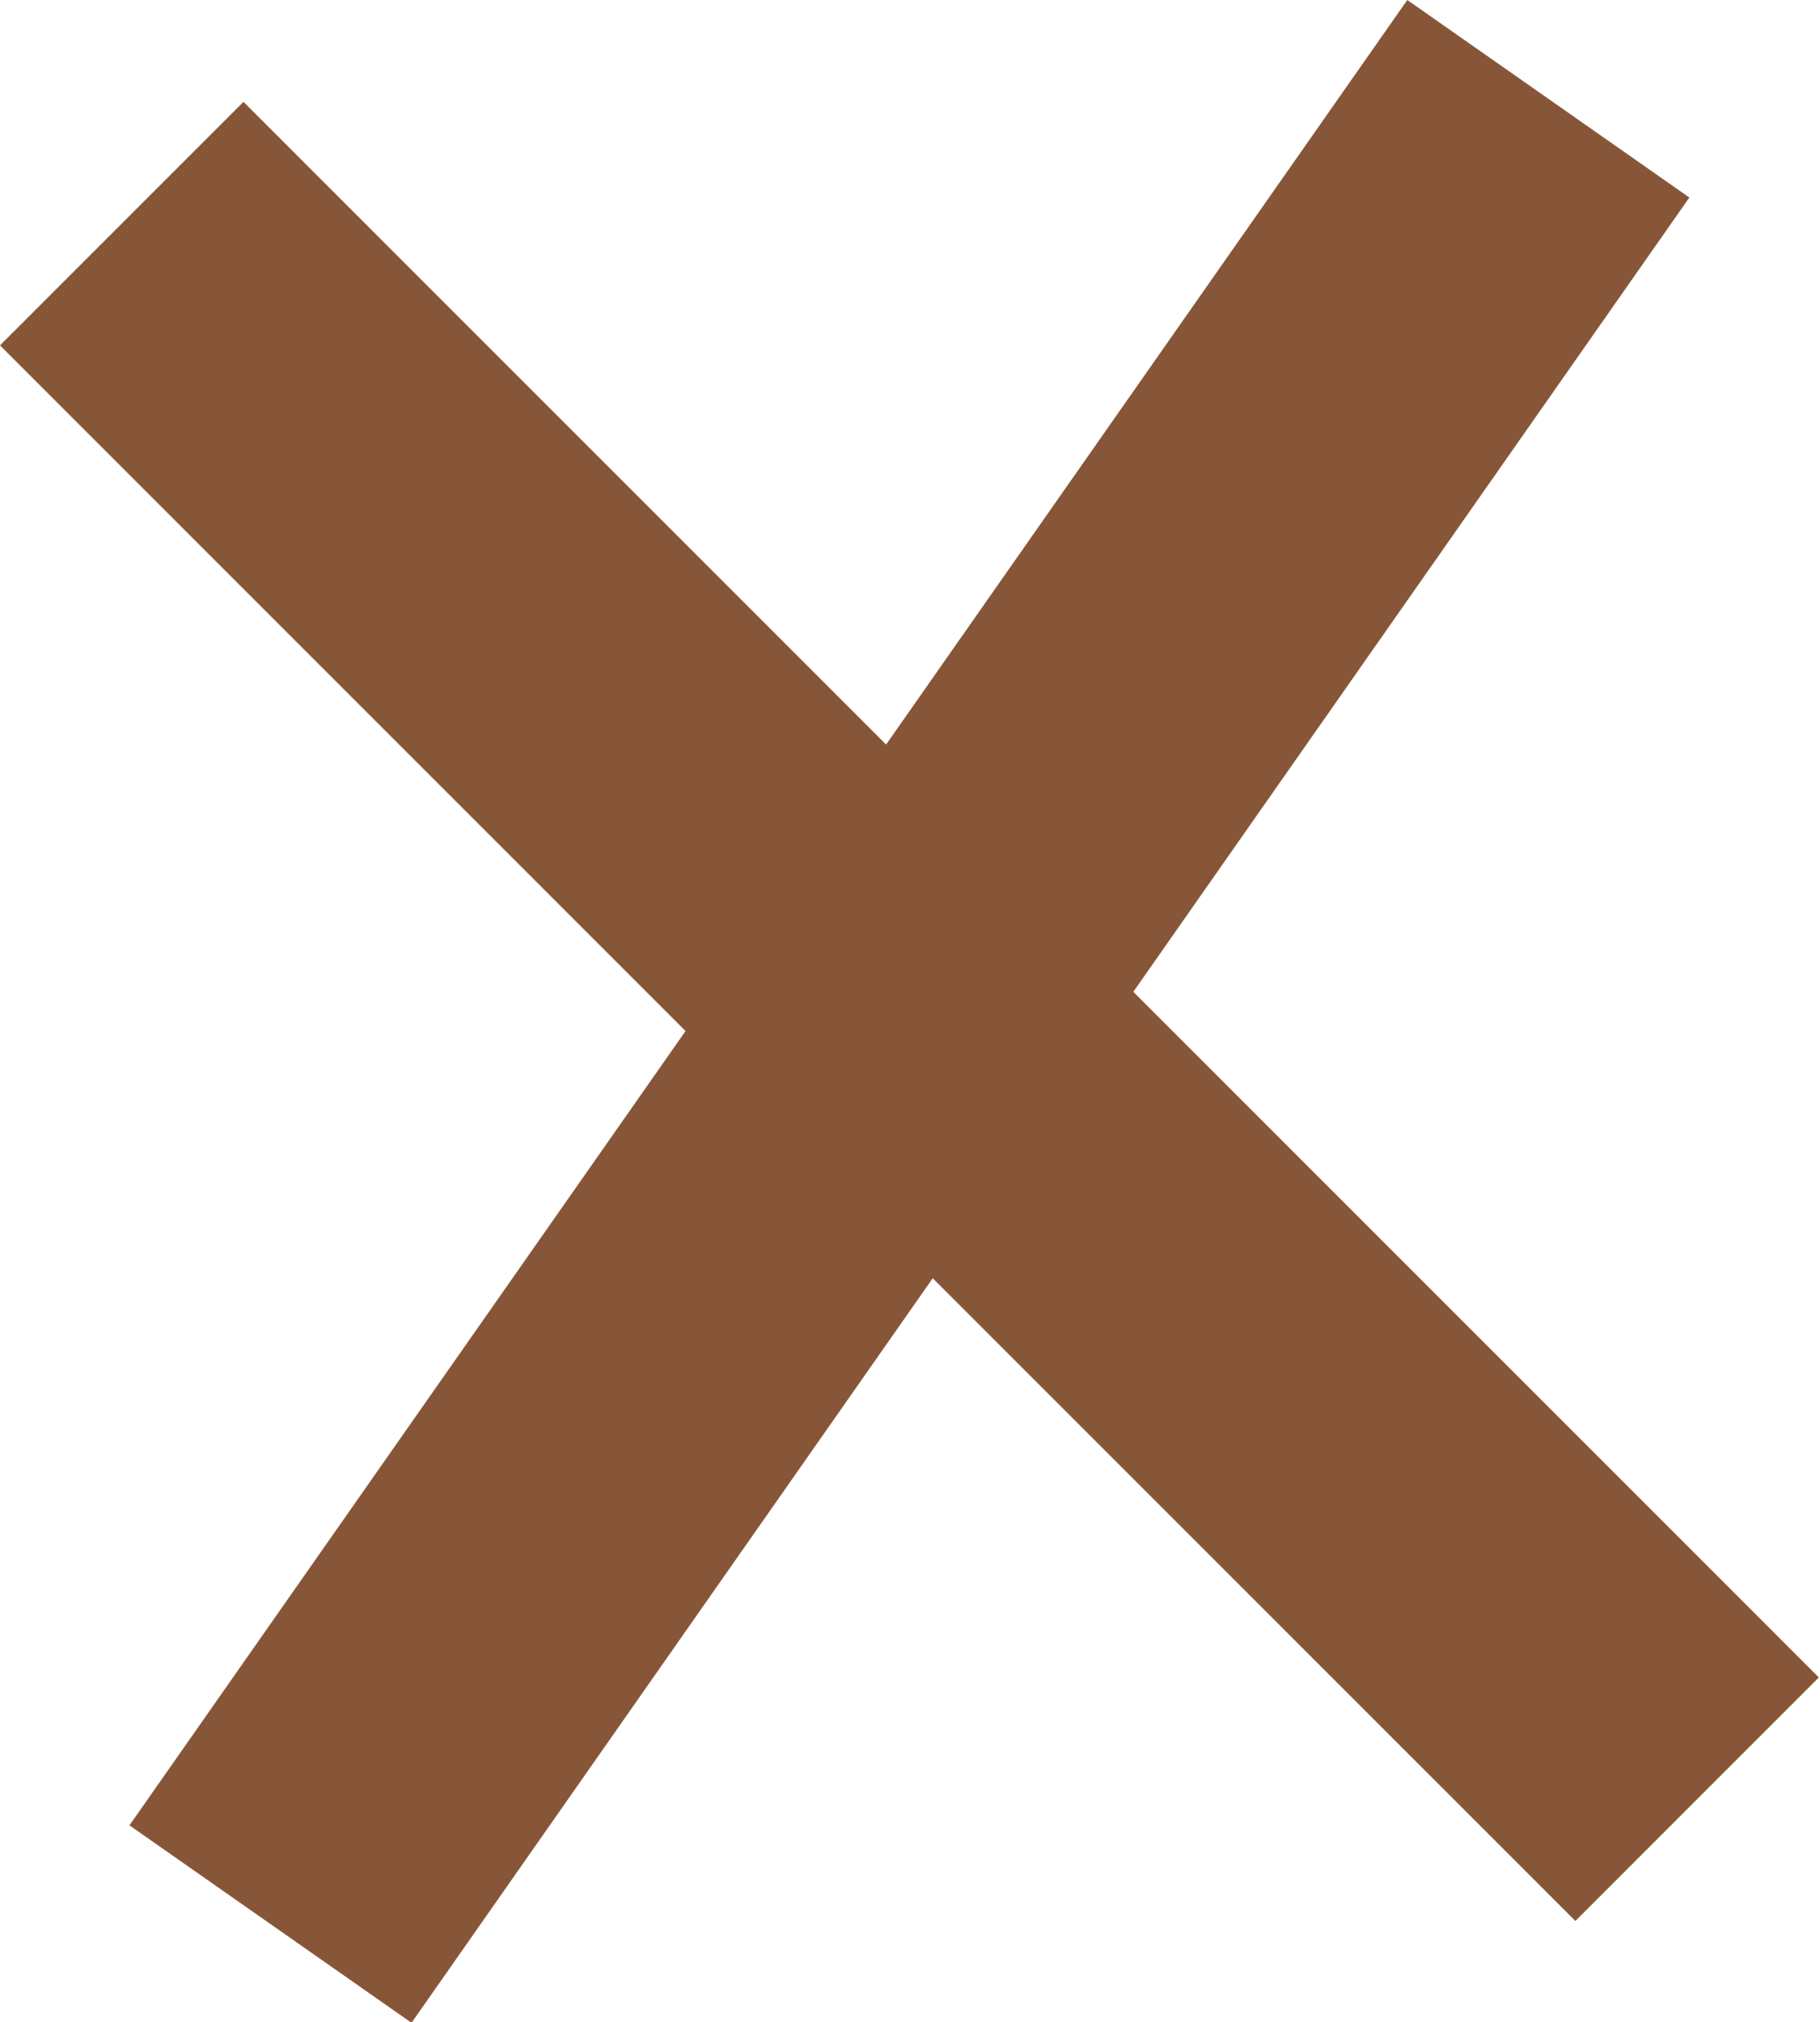 <?xml version="1.0" encoding="UTF-8" standalone="no"?><svg xmlns="http://www.w3.org/2000/svg" xmlns:xlink="http://www.w3.org/1999/xlink" fill="#000000" height="41.1" preserveAspectRatio="xMidYMid meet" version="1" viewBox="0.0 0.0 37.0 41.1" width="37" zoomAndPan="magnify"><g id="change1_1"><path d="M36.976 34.096L23.04 20.16 34.344 4.015 28.61 0 18.014 15.134 4.95 2.07 0 7.02 13.937 20.957 2.632 37.102 8.366 41.116 18.962 25.982 32.027 39.046z" fill="#875638"/></g></svg>
